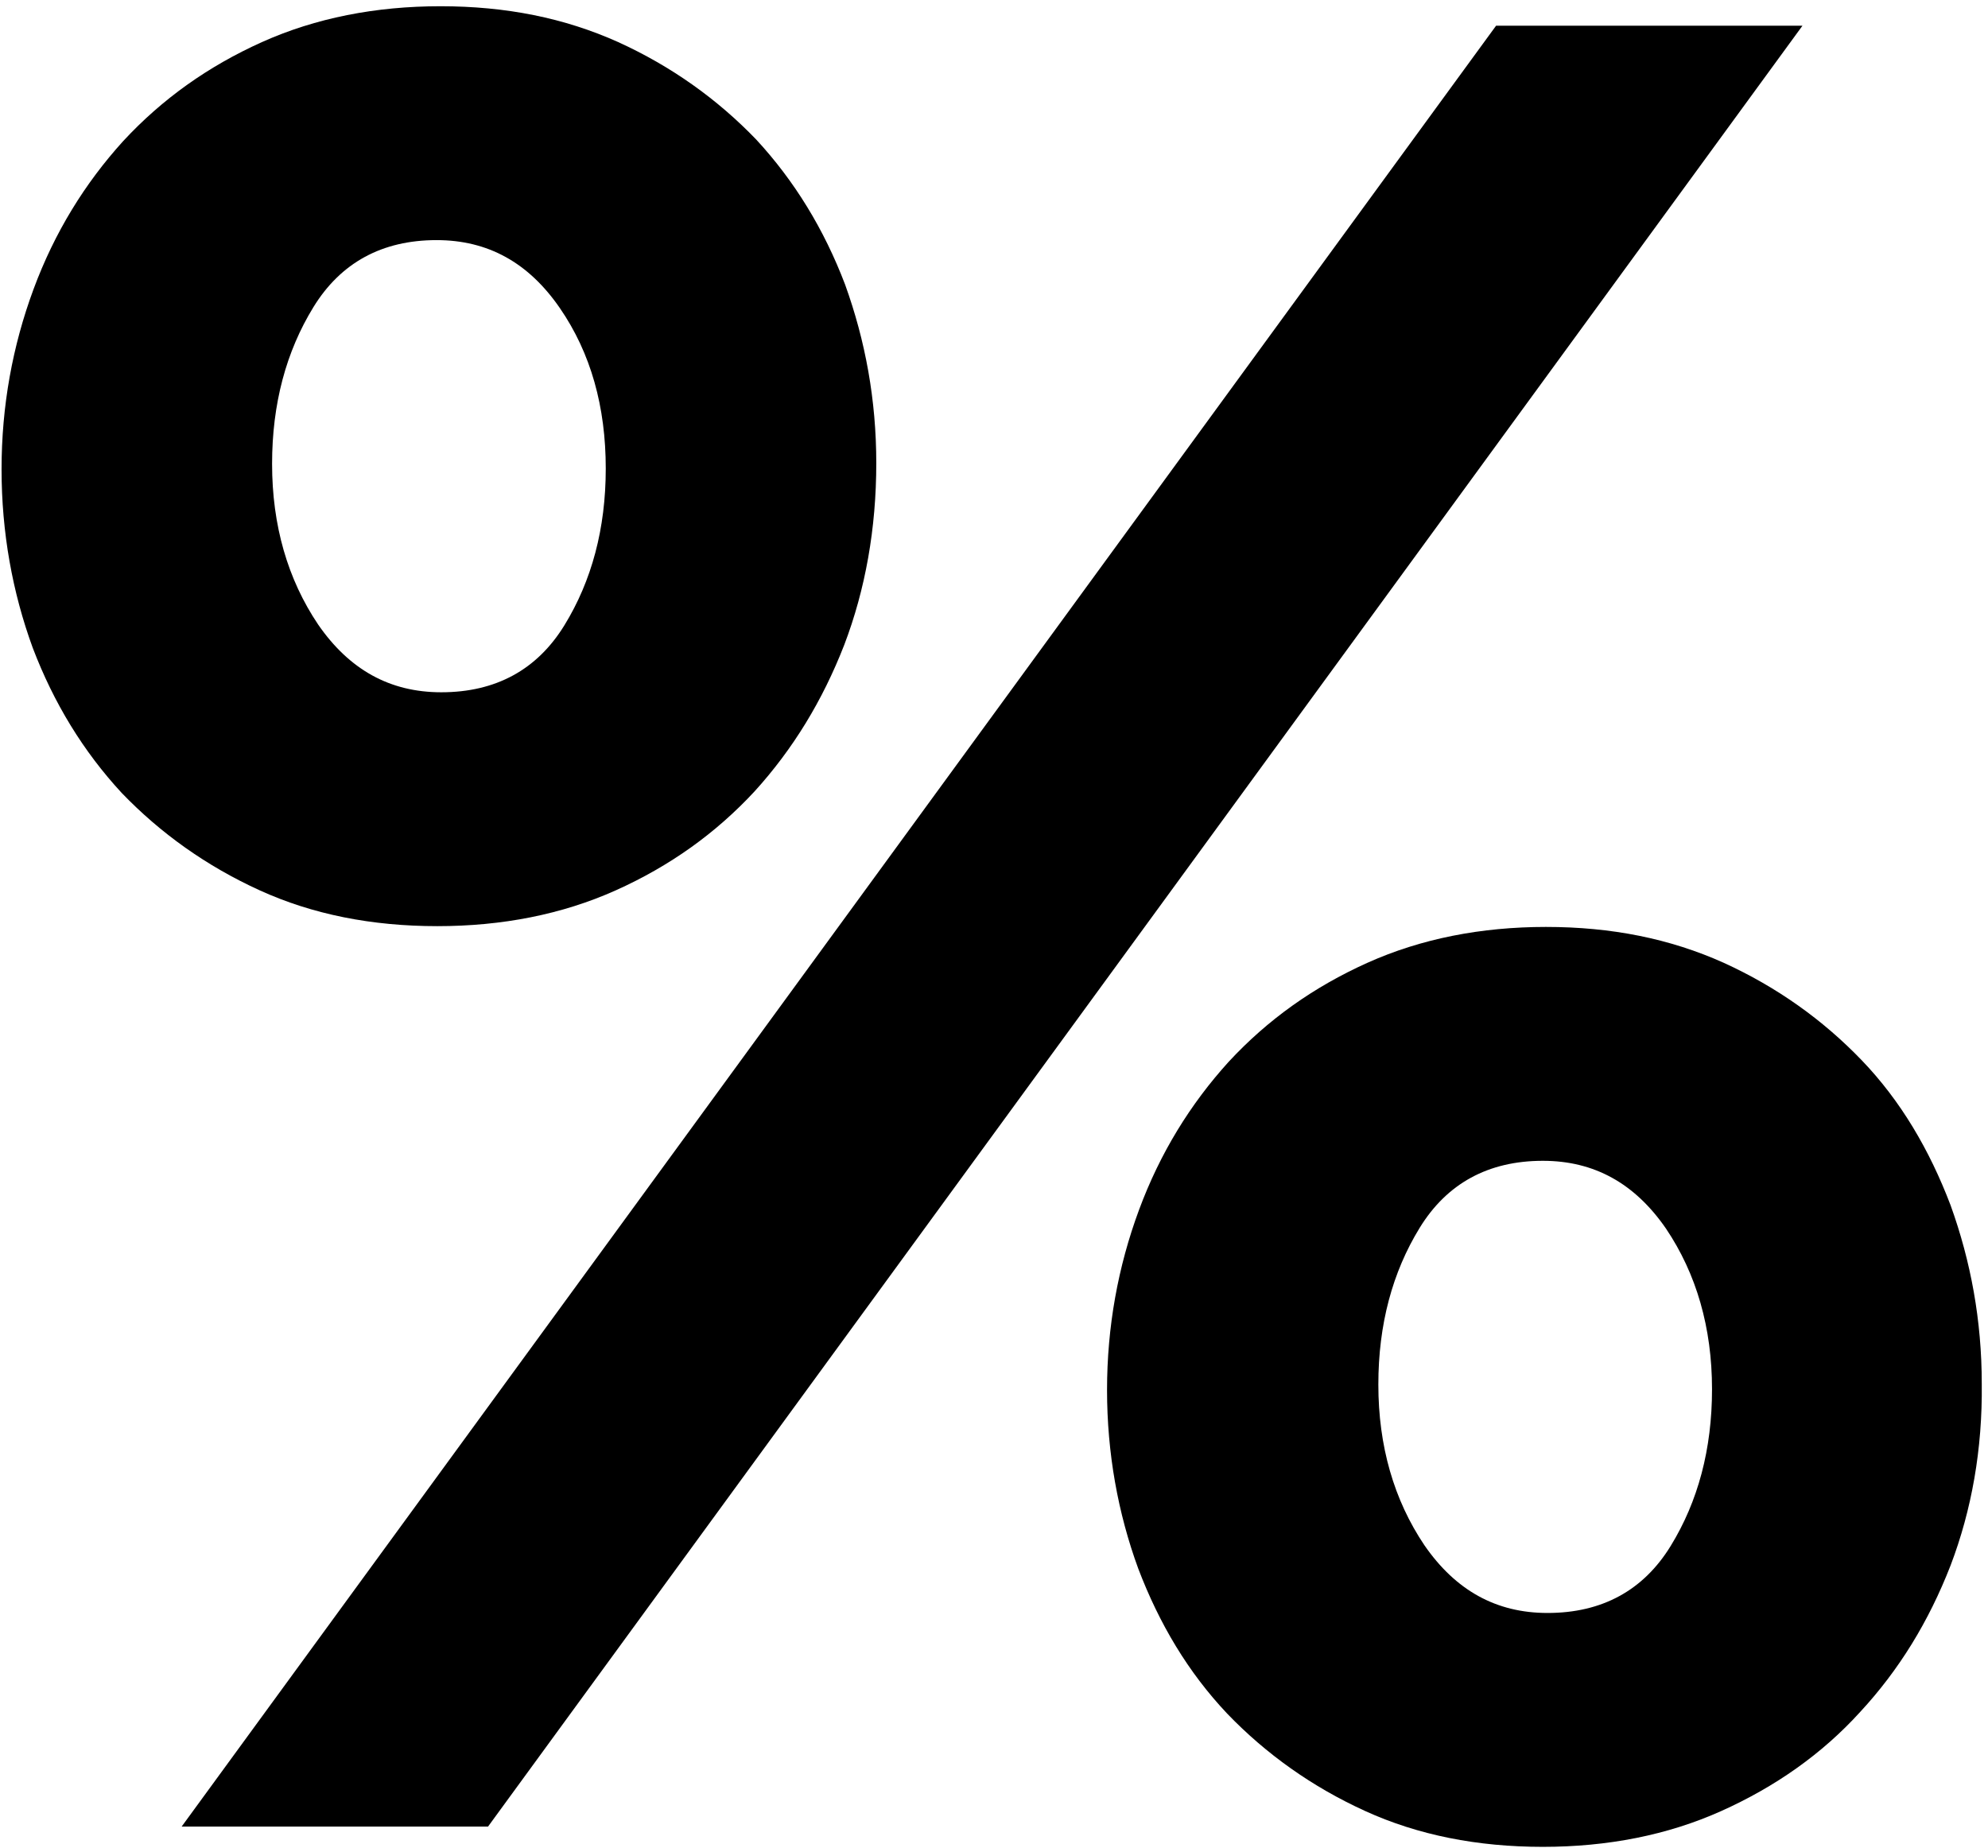 <svg width="255" height="237" viewBox="0 0 255 237" fill="none" xmlns="http://www.w3.org/2000/svg">
<path d="M108.3 82.7C105.5 89.9 101.7 96.1 96.8 101.5C91.8 106.9 85.9 111.1 79 114.2C72.1 117.3 64.4 118.8 56.1 118.8C47.7 118.8 40.1 117.3 33.3 114.2C26.5 111.1 20.6 106.9 15.6 101.7C10.7 96.4 6.9 90.2 4.2 83.1C1.6 76 0.2 68.3 0.2 60.2C0.2 52.1 1.6 44.4 4.3 37.1C7 29.8 10.9 23.5 15.8 18.1C20.8 12.7 26.7 8.5 33.6 5.4C40.5 2.3 48.2 0.8 56.5 0.8C64.9 0.8 72.4 2.3 79.3 5.4C86.1 8.5 92 12.7 97 17.9C101.9 23.2 105.7 29.4 108.4 36.5C111 43.7 112.4 51.3 112.4 59.4C112.4 67.8 111 75.6 108.3 82.7ZM62.6 234.3H23.3L191.9 3.3H231.2L62.6 234.3ZM71.8 39.5C67.8 33.7 62.6 30.8 56 30.8C49 30.8 43.7 33.7 40.2 39.4C36.7 45.1 34.9 51.8 34.9 59.5C34.9 67.4 36.9 74.3 40.8 80.1C44.8 85.9 50 88.8 56.6 88.8C63.6 88.8 68.9 85.9 72.4 80.2C75.9 74.5 77.7 67.8 77.7 60.1C77.7 52.2 75.8 45.3 71.8 39.5ZM250.2 200.8C247.4 208 243.6 214.2 238.6 219.6C233.7 225 227.7 229.2 220.8 232.3C213.9 235.4 206.2 236.9 197.9 236.9C189.5 236.9 181.9 235.4 175.1 232.3C168.3 229.2 162.4 225 157.4 219.8C152.4 214.5 148.7 208.3 146 201.2C143.4 194.1 142 186.4 142 178.3C142 170.2 143.4 162.5 146.1 155.2C148.8 147.9 152.7 141.6 157.6 136.2C162.6 130.8 168.5 126.6 175.4 123.5C182.3 120.4 190 118.9 198.3 118.9C206.7 118.9 214.2 120.4 221.1 123.5C227.9 126.6 233.8 130.8 238.8 136C243.8 141.2 247.5 147.5 250.2 154.6C252.8 161.8 254.2 169.4 254.2 177.5C254.3 185.9 252.9 193.7 250.2 200.8ZM213.7 157.6C209.7 151.8 204.5 148.9 197.9 148.9C190.9 148.9 185.6 151.8 182.1 157.5C178.6 163.2 176.8 169.9 176.8 177.6C176.8 185.5 178.8 192.4 182.7 198.2C186.7 204 191.9 206.9 198.5 206.9C205.5 206.9 210.8 204 214.3 198.3C217.8 192.6 219.6 185.9 219.6 178.2C219.6 170.3 217.6 163.4 213.7 157.6Z" fill="black"/>
</svg>
